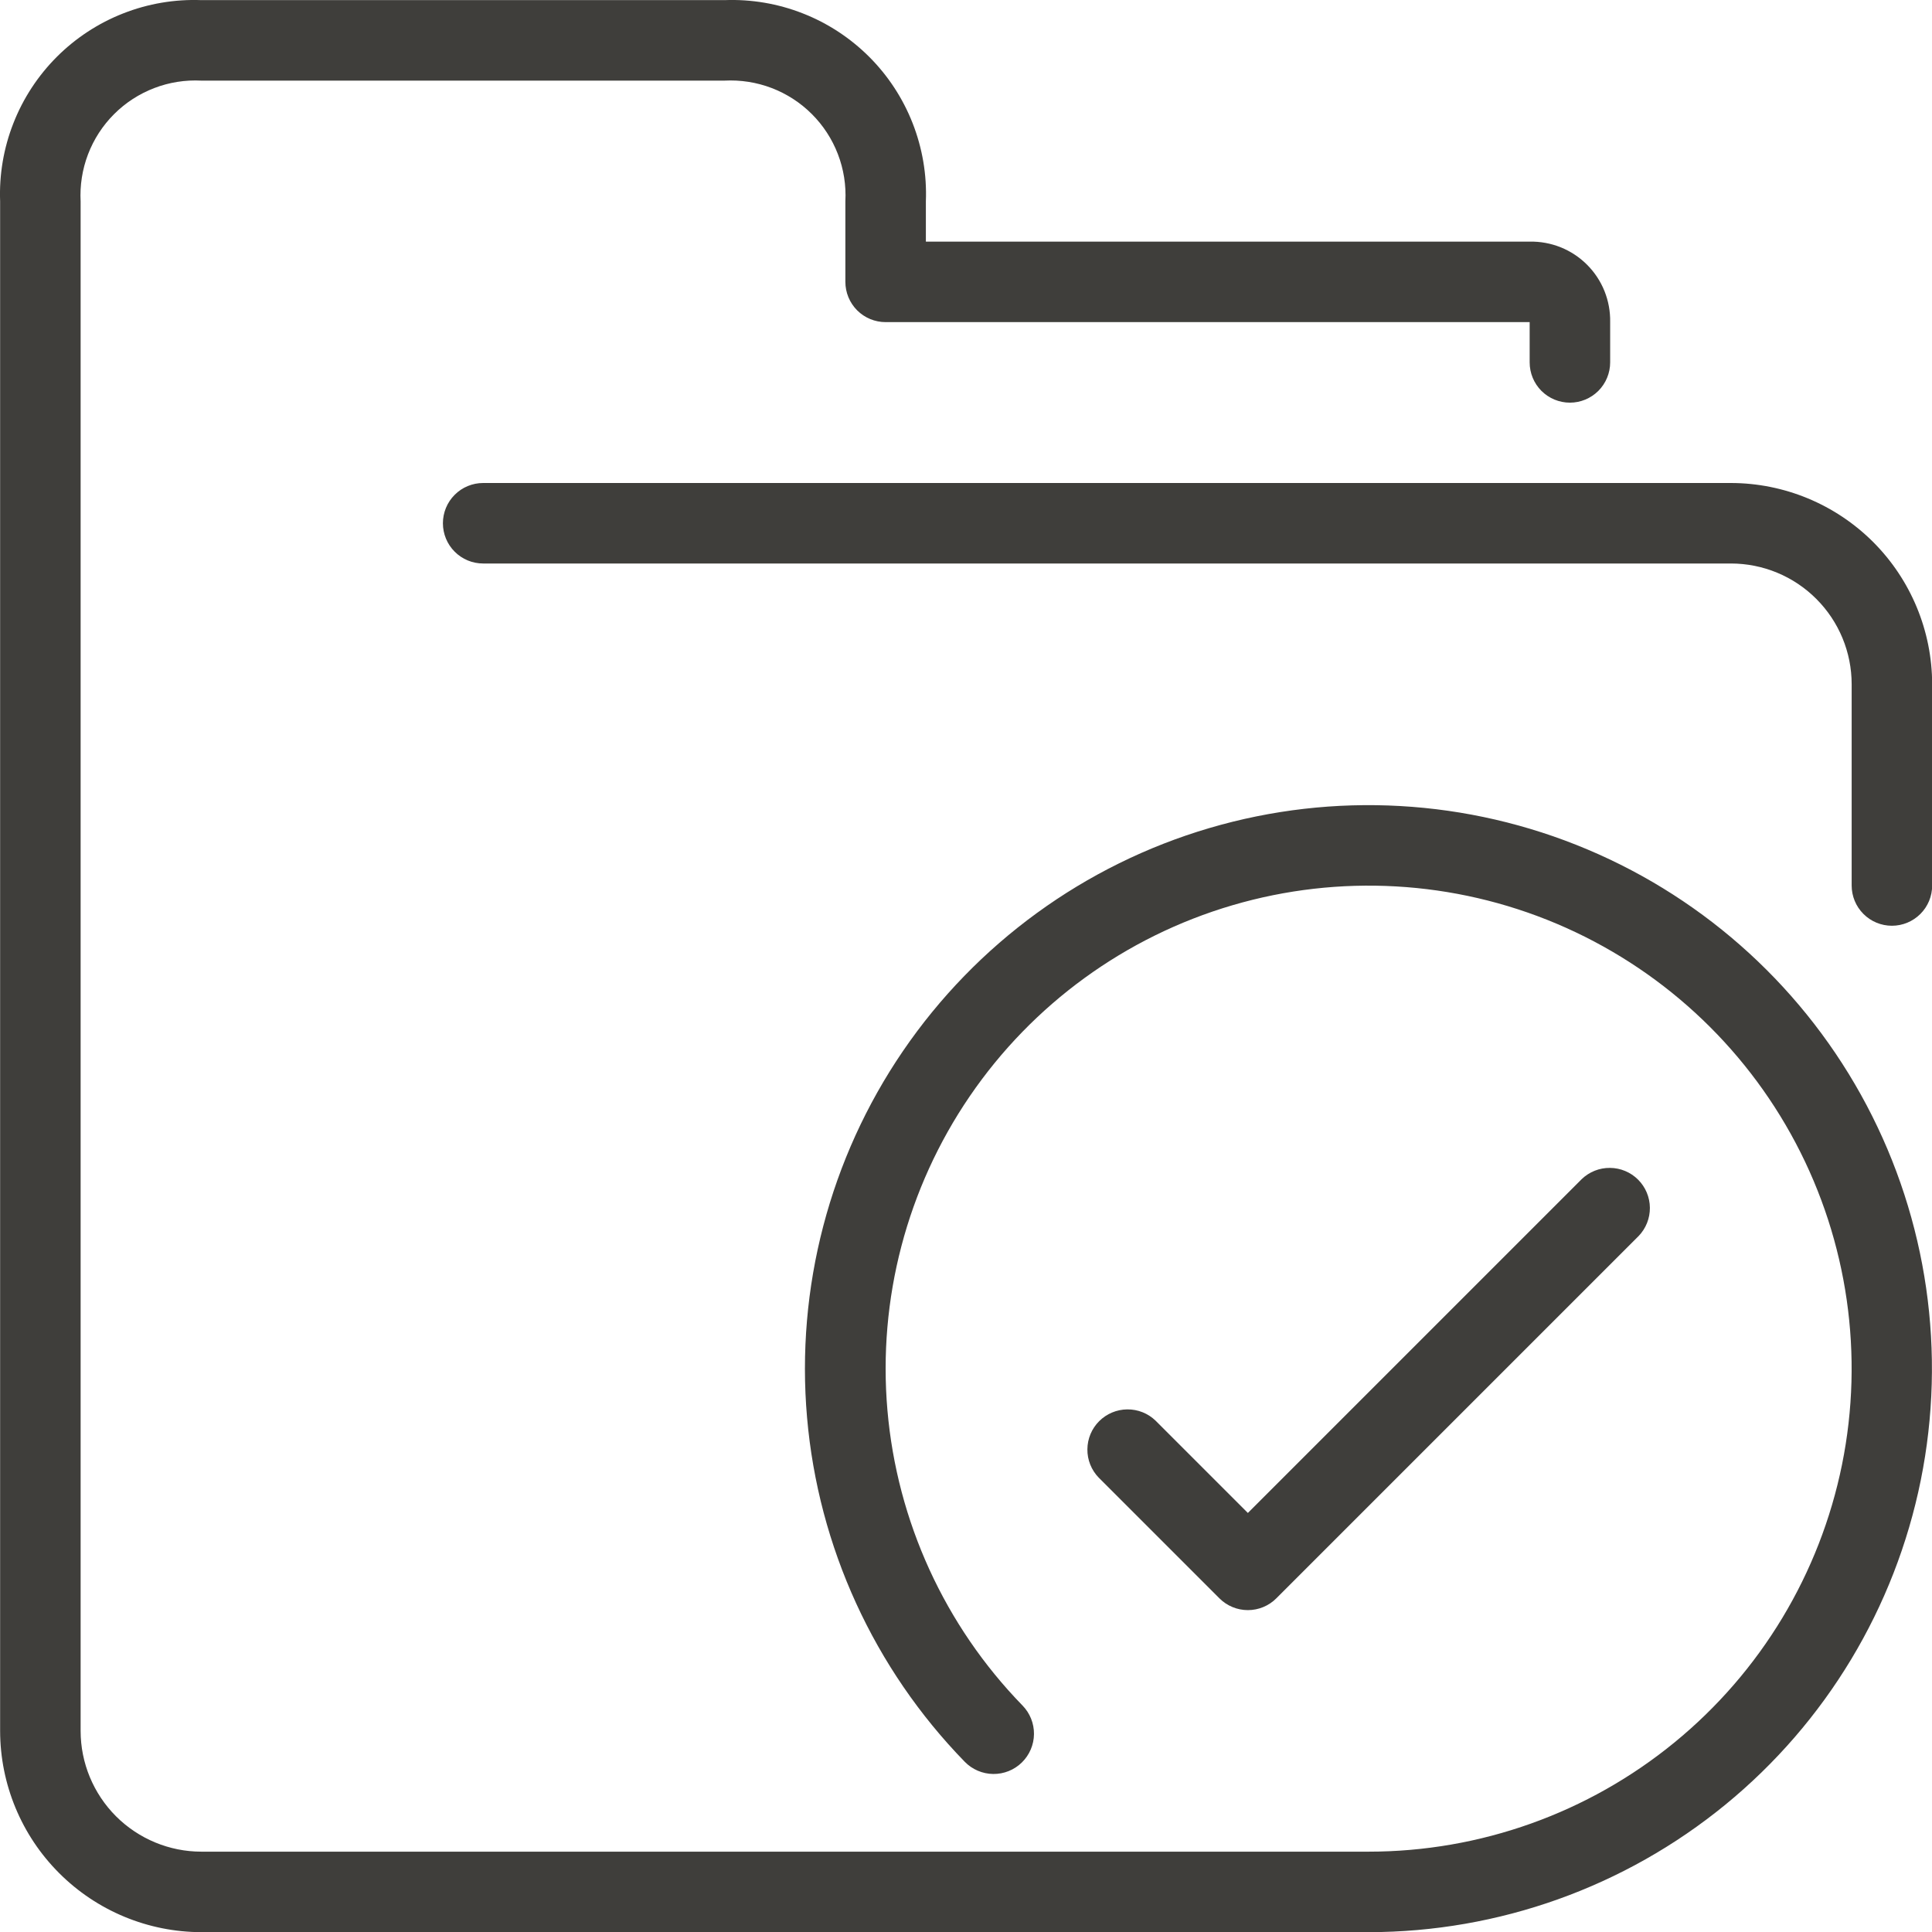 <?xml version="1.0" encoding="UTF-8"?> <svg xmlns="http://www.w3.org/2000/svg" width="48" height="48" viewBox="0 0 48 48" fill="none"> <path d="M47.004 23C46.739 23 46.484 22.895 46.297 22.707C46.109 22.52 46.004 22.265 46.004 22V17C46.004 16.204 45.688 15.441 45.125 14.879C44.563 14.316 43.8 14 43.004 14H12.004C11.739 14 11.484 13.895 11.297 13.707C11.109 13.52 11.004 13.265 11.004 13C11.004 12.735 11.109 12.48 11.297 12.293C11.484 12.105 11.739 12 12.004 12H43.004C44.33 12.002 45.6 12.529 46.538 13.466C47.475 14.404 48.002 15.674 48.004 17V22C48.004 22.265 47.899 22.52 47.711 22.707C47.523 22.895 47.269 23 47.004 23Z" fill="#3F3E3B"></path> <path d="M34.004 48.004H5.003C3.678 48.002 2.407 47.475 1.47 46.537C0.532 45.6 0.005 44.329 0.003 43.004V5.003C-0.022 4.34 0.09 3.679 0.333 3.061C0.575 2.443 0.943 1.881 1.412 1.412C1.881 0.943 2.443 0.575 3.061 0.333C3.679 0.09 4.34 -0.022 5.003 0.003H18.003C18.667 -0.022 19.328 0.09 19.946 0.333C20.564 0.575 21.125 0.943 21.595 1.412C22.064 1.881 22.432 2.443 22.674 3.061C22.916 3.679 23.029 4.34 23.003 5.003V6.003H38.004C38.268 5.998 38.53 6.046 38.775 6.144C39.021 6.243 39.243 6.39 39.43 6.577C39.617 6.764 39.764 6.986 39.863 7.232C39.961 7.477 40.009 7.739 40.004 8.003V9.003C40.004 9.269 39.898 9.523 39.711 9.711C39.523 9.898 39.269 10.004 39.004 10.004C38.738 10.004 38.484 9.898 38.296 9.711C38.109 9.523 38.004 9.269 38.004 9.003V8.003H22.003C21.738 8.003 21.484 7.898 21.296 7.711C21.109 7.523 21.003 7.269 21.003 7.003V5.003C21.024 4.603 20.961 4.203 20.817 3.829C20.674 3.456 20.453 3.116 20.169 2.833C19.886 2.55 19.546 2.33 19.172 2.187C18.798 2.044 18.397 1.982 17.997 2.003H5.003C4.603 1.982 4.204 2.045 3.83 2.189C3.456 2.333 3.116 2.553 2.833 2.837C2.55 3.12 2.33 3.46 2.187 3.834C2.044 4.208 1.982 4.609 2.003 5.008V43.004C2.003 43.799 2.32 44.562 2.882 45.125C3.445 45.687 4.208 46.004 5.003 46.004H34.004C36.773 46.004 39.457 45.046 41.6 43.292C43.744 41.539 45.215 39.099 45.765 36.385C46.314 33.67 45.908 30.85 44.615 28.401C43.322 25.952 41.222 24.026 38.671 22.948C36.12 21.871 33.275 21.71 30.618 22.491C27.961 23.272 25.656 24.948 24.094 27.235C22.532 29.522 21.809 32.278 22.048 35.037C22.287 37.796 23.472 40.388 25.404 42.373C25.589 42.562 25.692 42.819 25.689 43.084C25.686 43.35 25.577 43.603 25.387 43.789C25.197 43.975 24.941 44.077 24.675 44.074C24.41 44.071 24.156 43.962 23.971 43.773C21.716 41.458 20.331 38.435 20.051 35.217C19.771 31.998 20.613 28.781 22.434 26.113C24.256 23.444 26.944 21.487 30.043 20.574C33.142 19.661 36.462 19.848 39.439 21.104C42.416 22.359 44.867 24.605 46.377 27.462C47.886 30.319 48.361 33.609 47.721 36.776C47.081 39.943 45.366 42.791 42.866 44.837C40.365 46.884 37.234 48.002 34.004 48.004Z" fill="#3F3E3B"></path> <path d="M31.003 40.003C30.738 40.003 30.484 39.898 30.296 39.71L27.296 36.71C27.114 36.522 27.013 36.269 27.016 36.007C27.018 35.745 27.123 35.494 27.308 35.309C27.494 35.123 27.745 35.018 28.007 35.016C28.269 35.013 28.522 35.114 28.71 35.296L31.003 37.589L39.296 29.296C39.485 29.114 39.737 29.013 40 29.016C40.262 29.018 40.513 29.123 40.698 29.308C40.884 29.494 40.989 29.745 40.991 30.007C40.993 30.269 40.892 30.522 40.71 30.71L31.71 39.71C31.523 39.898 31.268 40.003 31.003 40.003Z" fill="#3F3E3B"></path> </svg> 